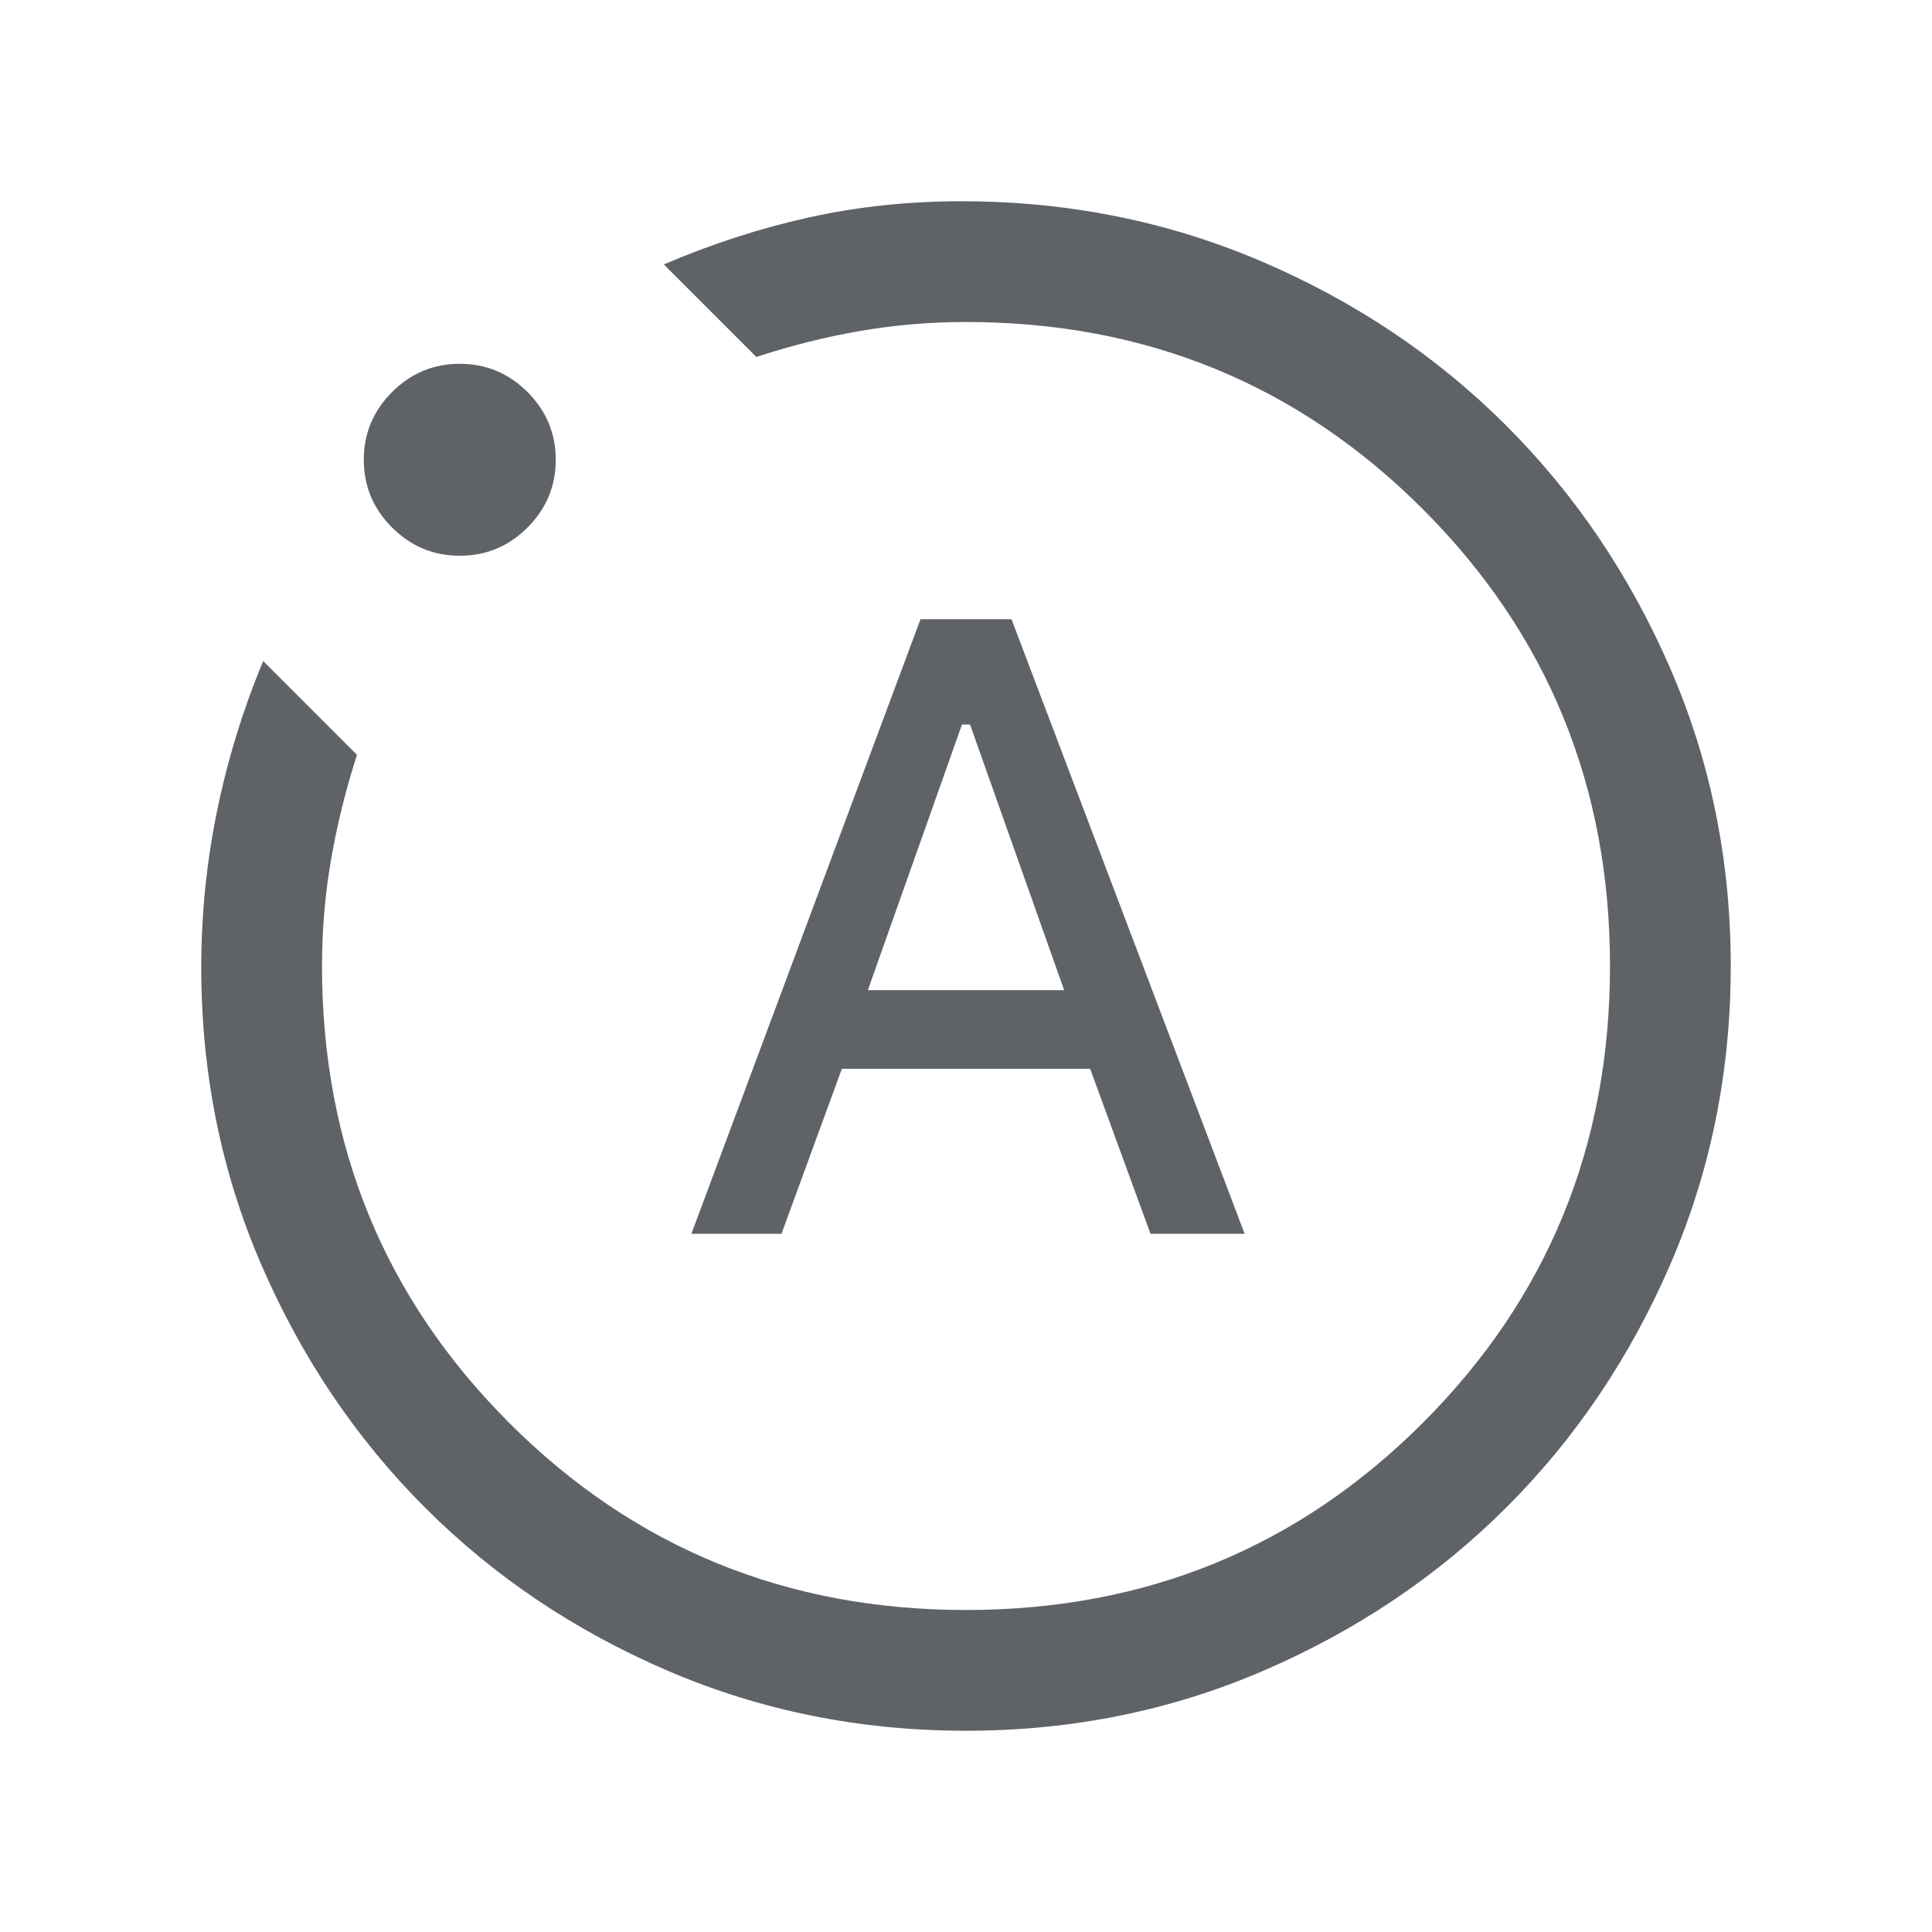 <svg xmlns="http://www.w3.org/2000/svg" height="24px" viewBox="0 -960 960 960" width="24px" fill="#5f6368"><path d="M343.54-346.92h44.77l30-82h123.38l30 82h46.77L502.61-652.31h-45.22L343.54-346.92ZM431.23-468 478-600h4l46.77 132h-97.54ZM480-100q-78.77 0-148.11-29.77-69.35-29.77-120.66-81.08-51.31-51.3-81.27-120.46Q100-400.46 100-479.23q0-39.54 7.85-77.77 7.84-38.23 22.92-74.54l46.61 46.62q-8.38 26-12.88 52.07Q160-506.77 160-480q0 134 93 227t227 93q134 0 227-93t93-227q0-134-93-227t-227-93q-27 0-52.88 4.5-25.89 4.5-51.27 12.88l-46-45.99q35.77-15.31 72.11-23.35 36.35-8.04 75.73-8.04 79.16 0 148.89 29.77 69.73 29.77 121.42 81.27t81.84 120.85Q860-558.77 860-480q0 78.77-29.96 148.11-29.96 69.35-81.27 120.66-51.31 51.31-120.66 81.27Q558.77-100 480-100ZM228.46-683.85q-19.61 0-33.65-14.03-14.04-14.04-14.04-33.66 0-19.61 14.04-33.65t33.65-14.04q19.62 0 33.66 14.04 14.03 14.04 14.03 33.65 0 19.62-14.03 33.66-14.04 14.03-33.66 14.03ZM480-480Z"/></svg>
